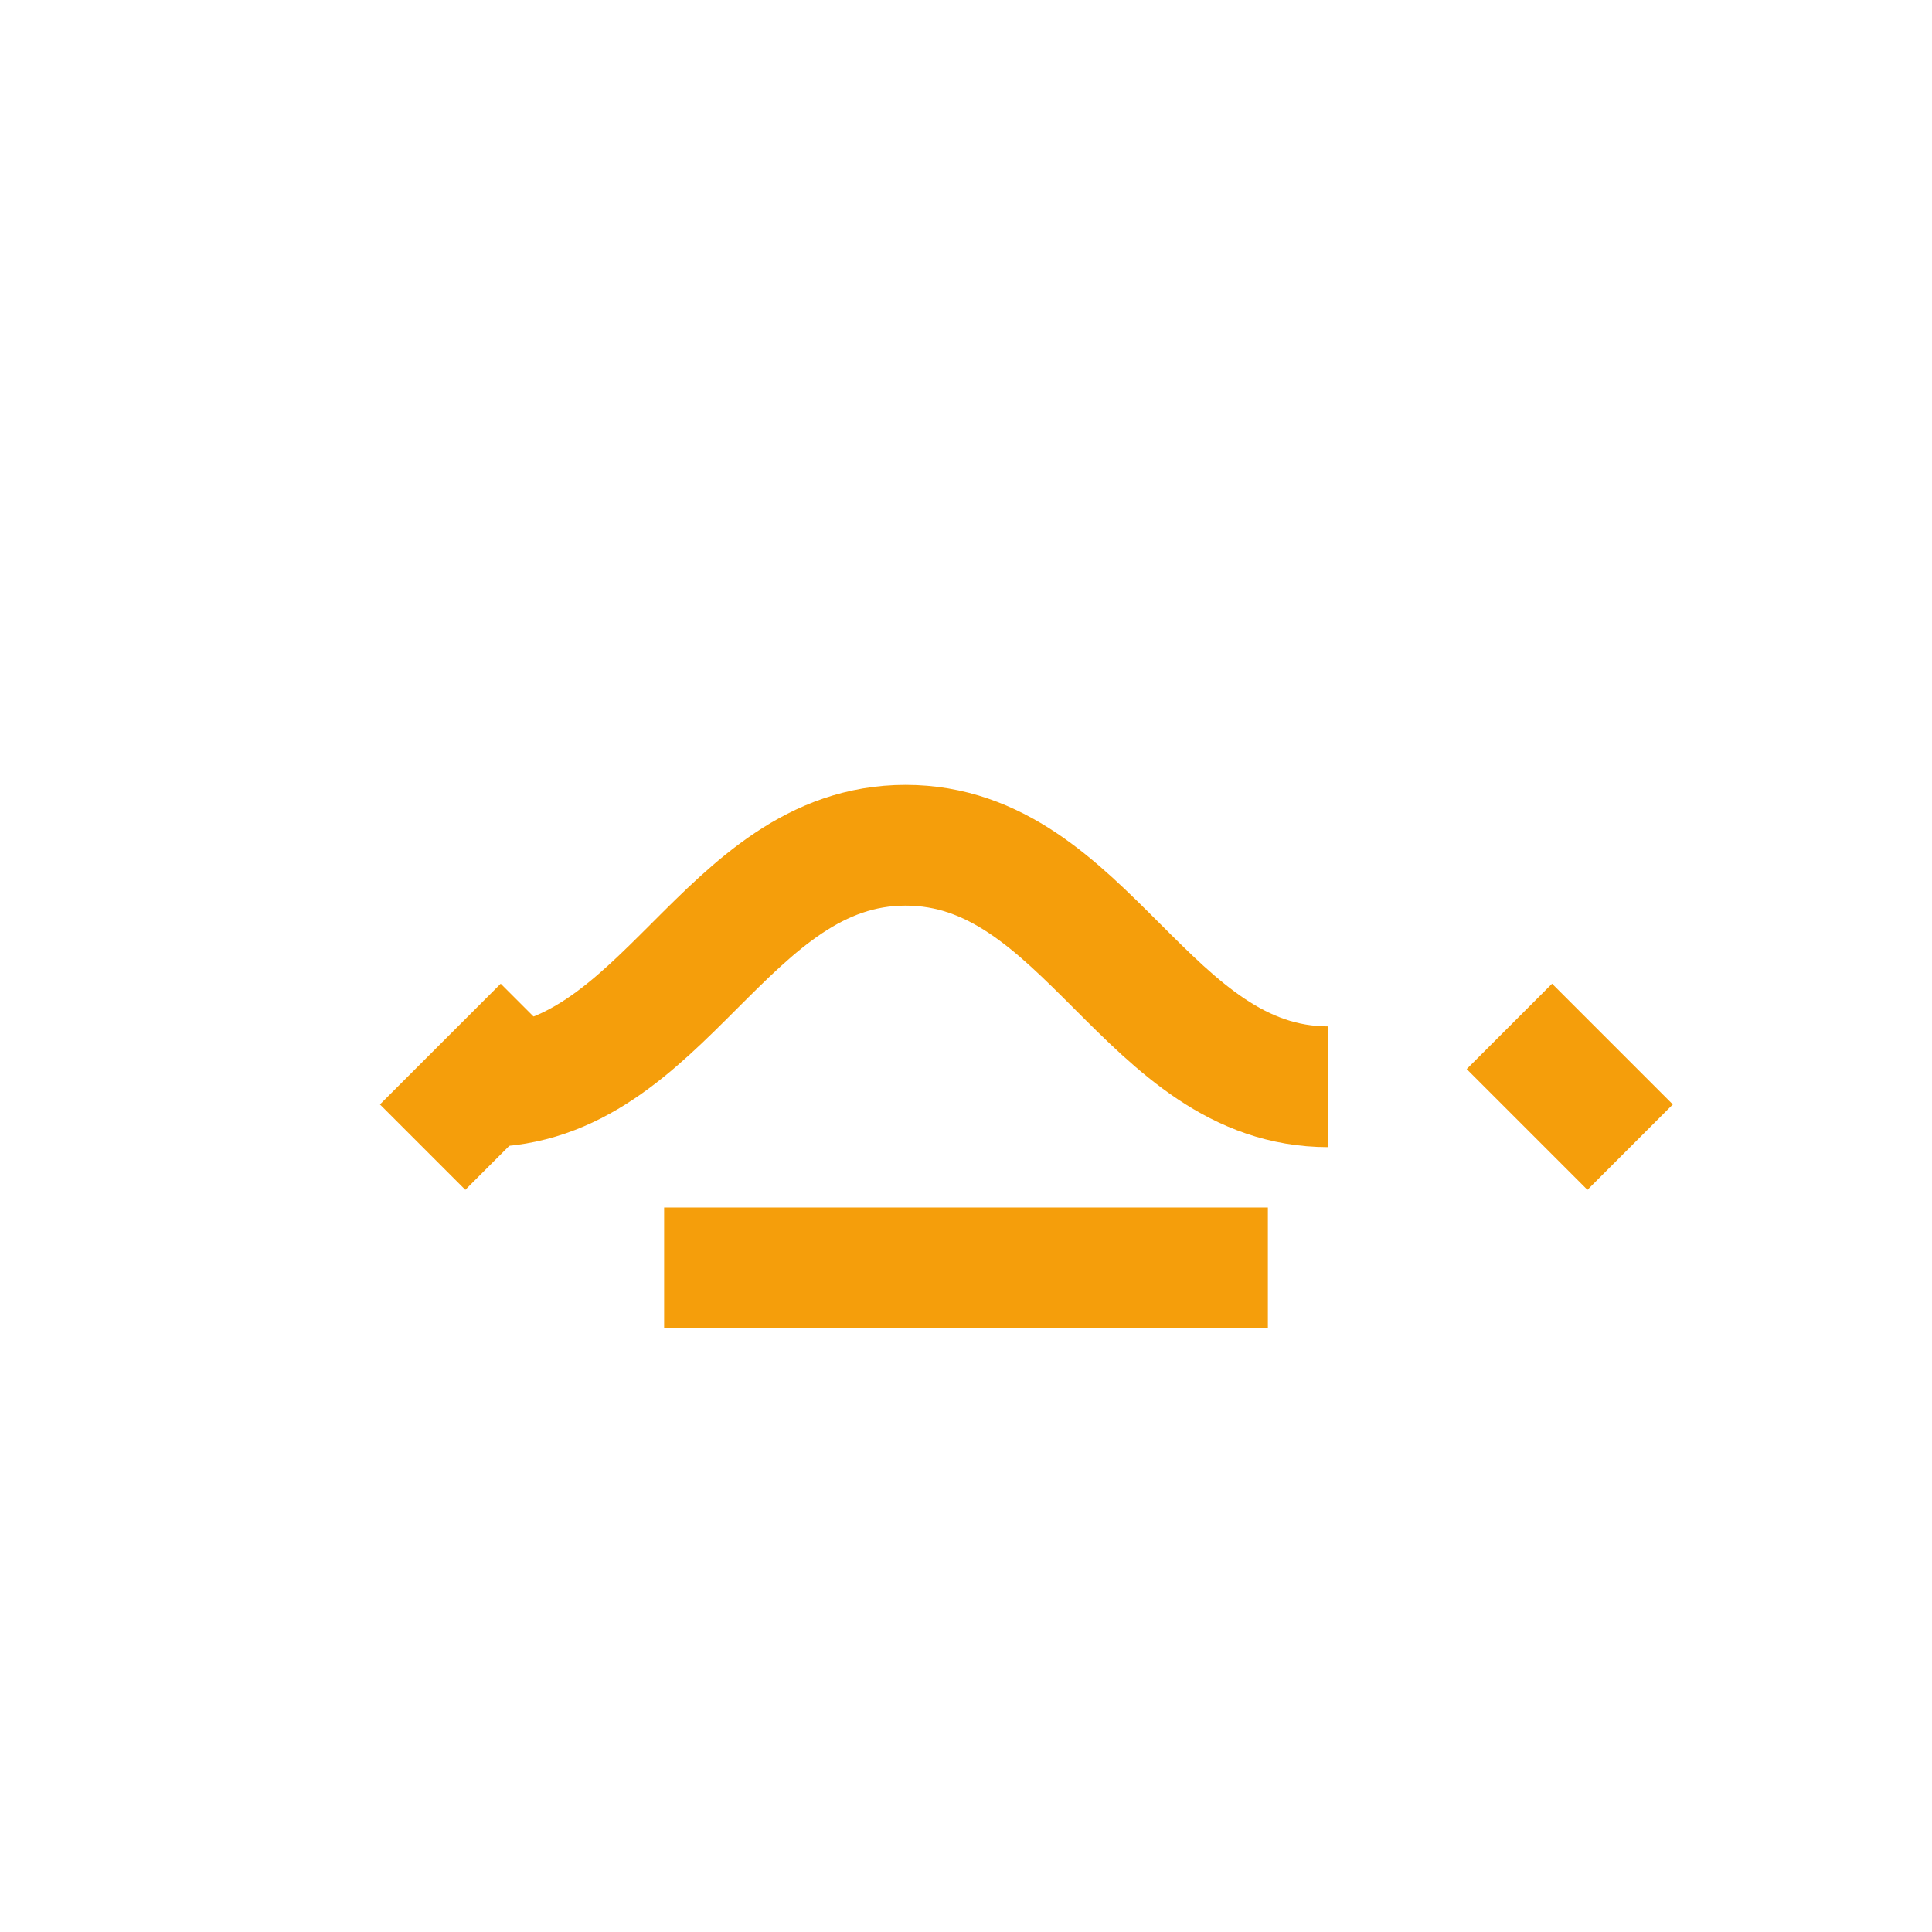 <svg xmlns="http://www.w3.org/2000/svg" width="64" height="64"><g fill="none" stroke="#f59e0b" stroke-width="4"><path d="M16 36c6 0 8-8 14-8s8 8 14 8" /><path d="M18 34l-4 4m36-4l4 4" /><path d="M22 42h20" /></g></svg>